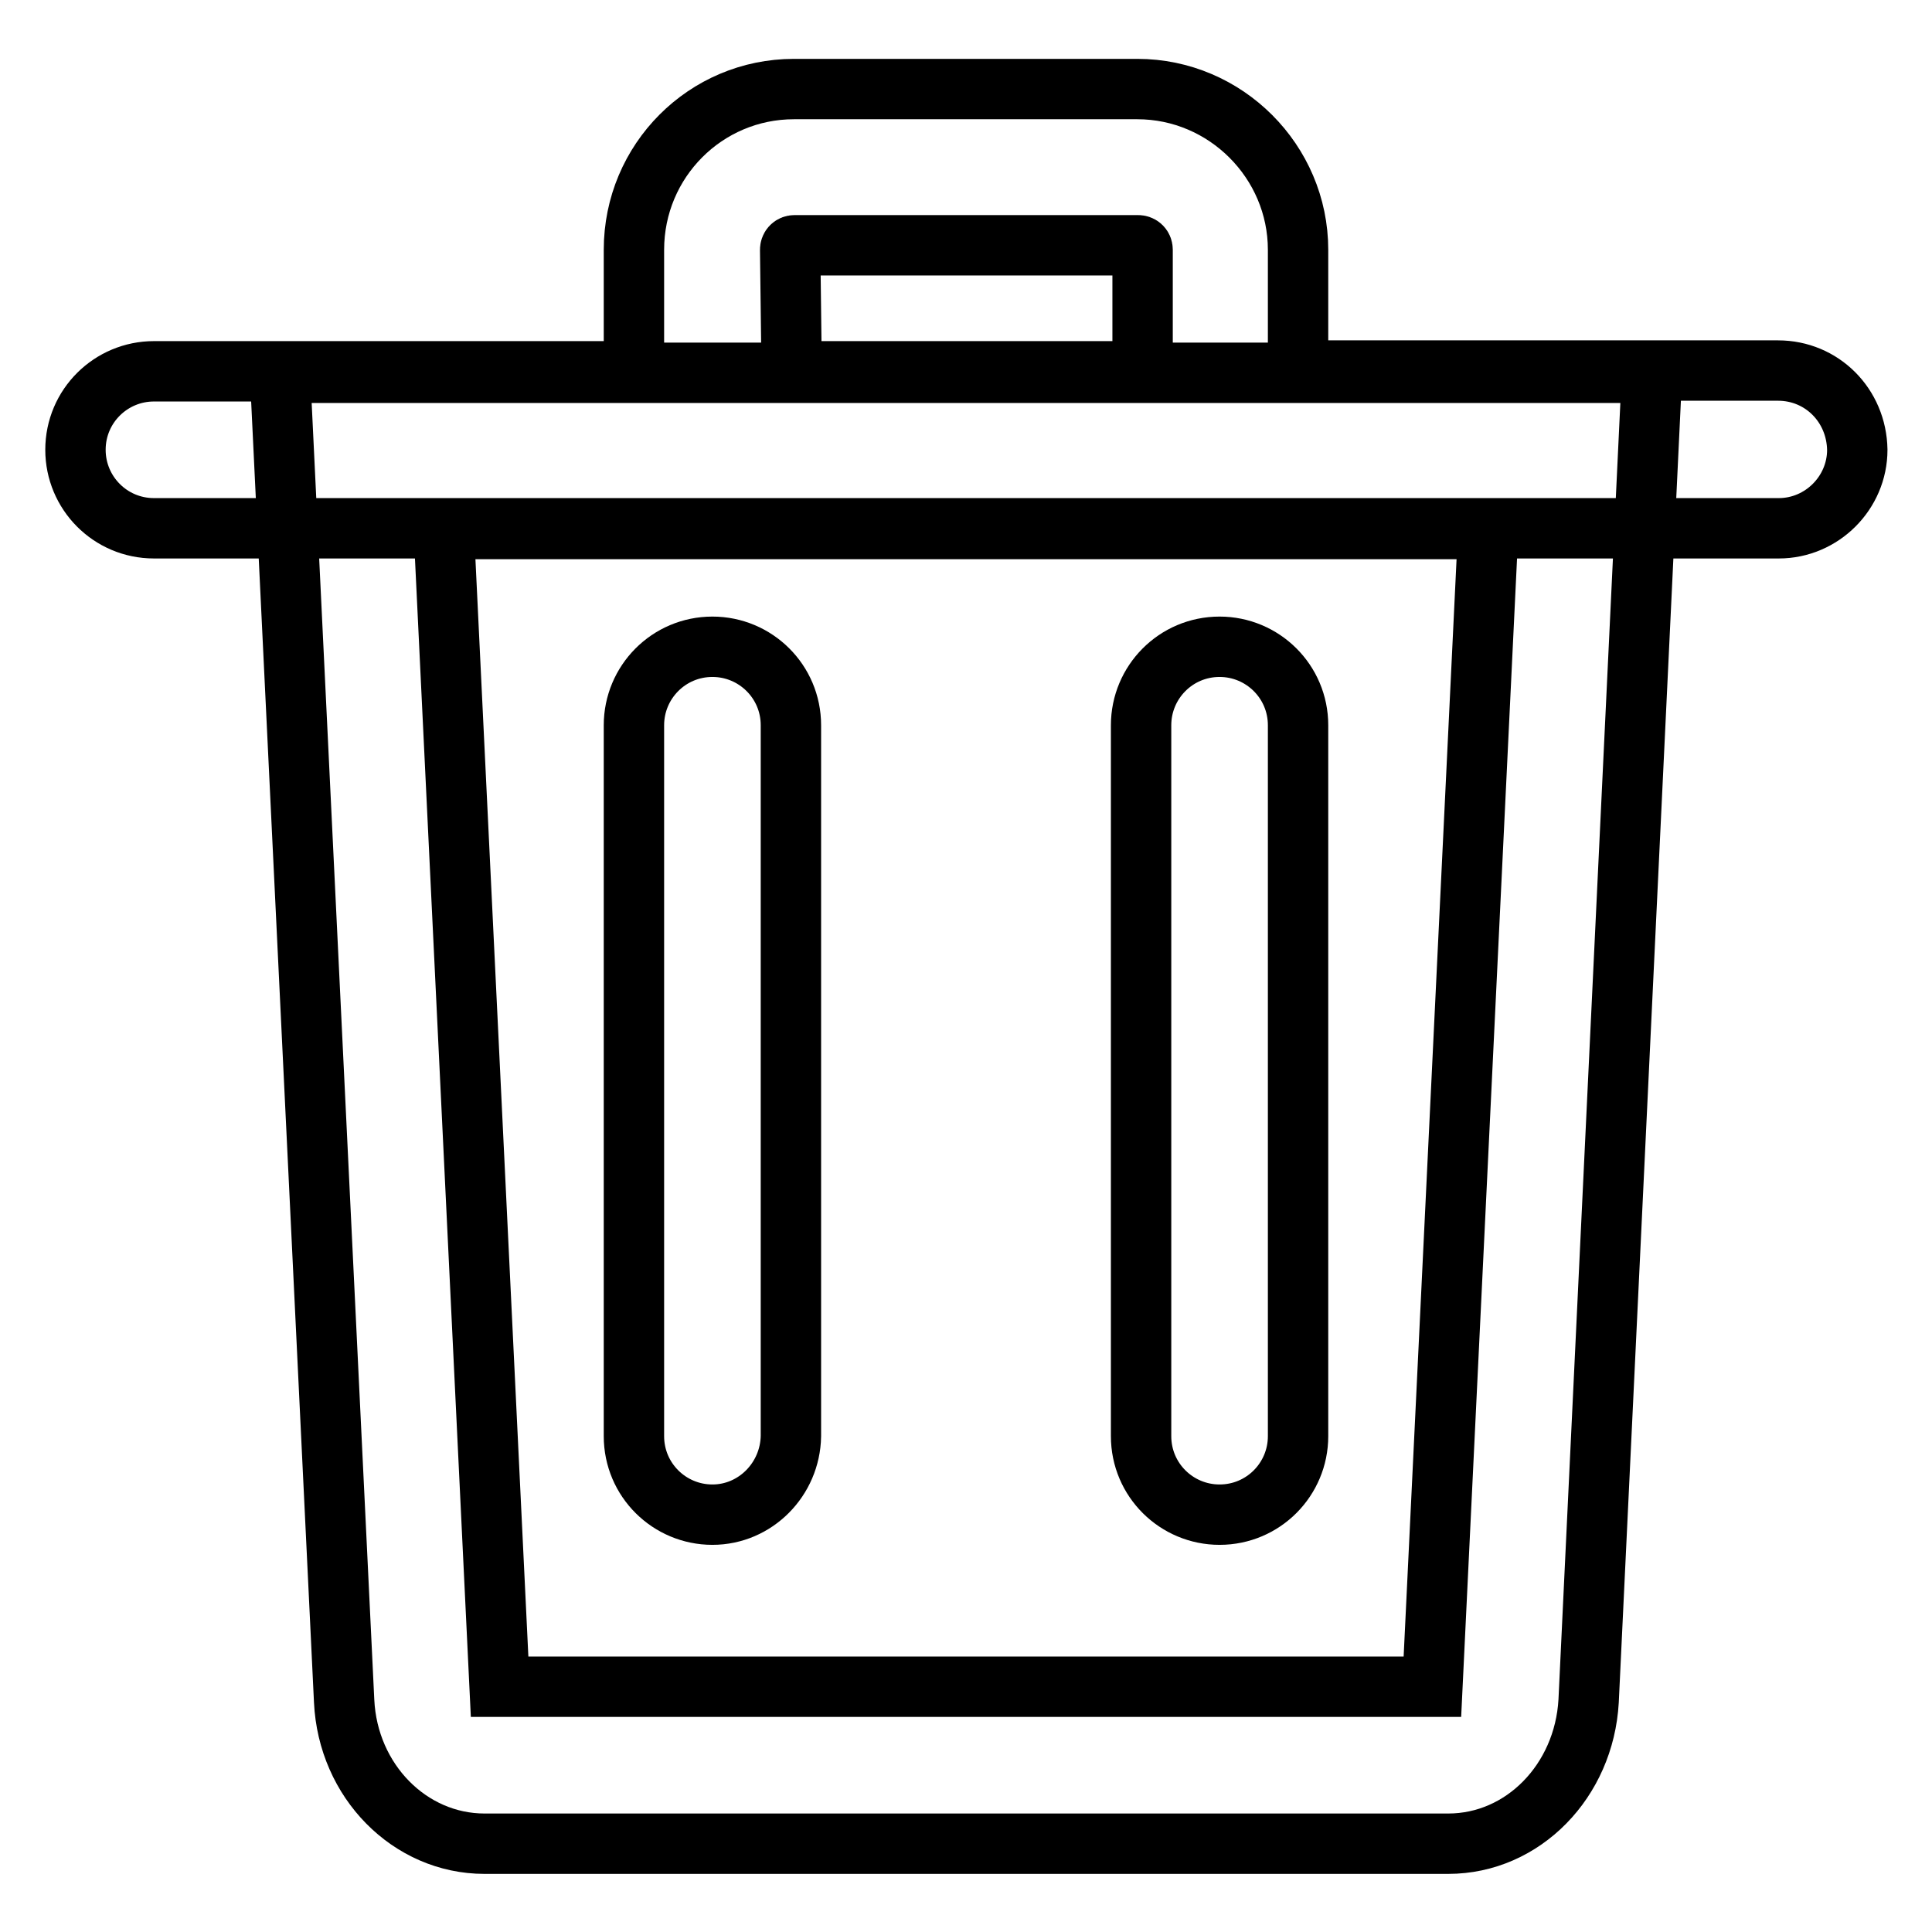 <?xml version="1.0" encoding="utf-8"?>
<!-- Svg Vector Icons : http://www.onlinewebfonts.com/icon -->
<!DOCTYPE svg PUBLIC "-//W3C//DTD SVG 1.1//EN" "http://www.w3.org/Graphics/SVG/1.1/DTD/svg11.dtd">
<svg version="1.1" xmlns="http://www.w3.org/2000/svg" xmlns:xlink="http://www.w3.org/1999/xlink" x="0px" y="0px" viewBox="0 0 256 256" enable-background="new 0 0 256 256" xml:space="preserve">
<g> <path stroke-width="8" fill-opacity="0" stroke="#000000"  d="M197.2,70.1l-7.4,153.4H66.2L58.8,70.1H197.2 M218.9,49.4H37.1l8.5,176c0.5,10.6,8.7,18.9,18.6,18.9h127.7 c9.9,0,18-8.3,18.6-18.9L218.9,49.4z"/> <path stroke-width="8" fill-opacity="0" stroke="#000000"  d="M235.6,49.1H172V33.1c0-11.7-9.6-21.3-21.3-21.3h-45.5C93.5,11.8,84,21.3,84,33.1v16.1H20.4 c-5.7,0-10.4,4.6-10.4,10.4c0,5.7,4.6,10.4,10.4,10.4h215.3c5.7,0,10.4-4.7,10.4-10.4C246,53.7,241.4,49.1,235.6,49.1z M104.7,33.1 c0-0.3,0.2-0.6,0.6-0.6h45.5c0.3,0,0.6,0.2,0.6,0.6v16.1h-46.5L104.7,33.1L104.7,33.1z"/> <path stroke-width="8" fill-opacity="0" stroke="#000000"  d="M94.4,200.7c-5.7,0-10.4-4.6-10.4-10.4V96.1c0-5.7,4.6-10.4,10.4-10.4c5.7,0,10.4,4.6,10.4,10.4v94.2 C104.7,196,100.1,200.7,94.4,200.7z M161.6,200.7c-5.7,0-10.4-4.6-10.4-10.4V96.1c0-5.7,4.6-10.4,10.4-10.4 c5.7,0,10.4,4.6,10.4,10.4v94.2C172,196,167.4,200.7,161.6,200.7z"/></g>
</svg>